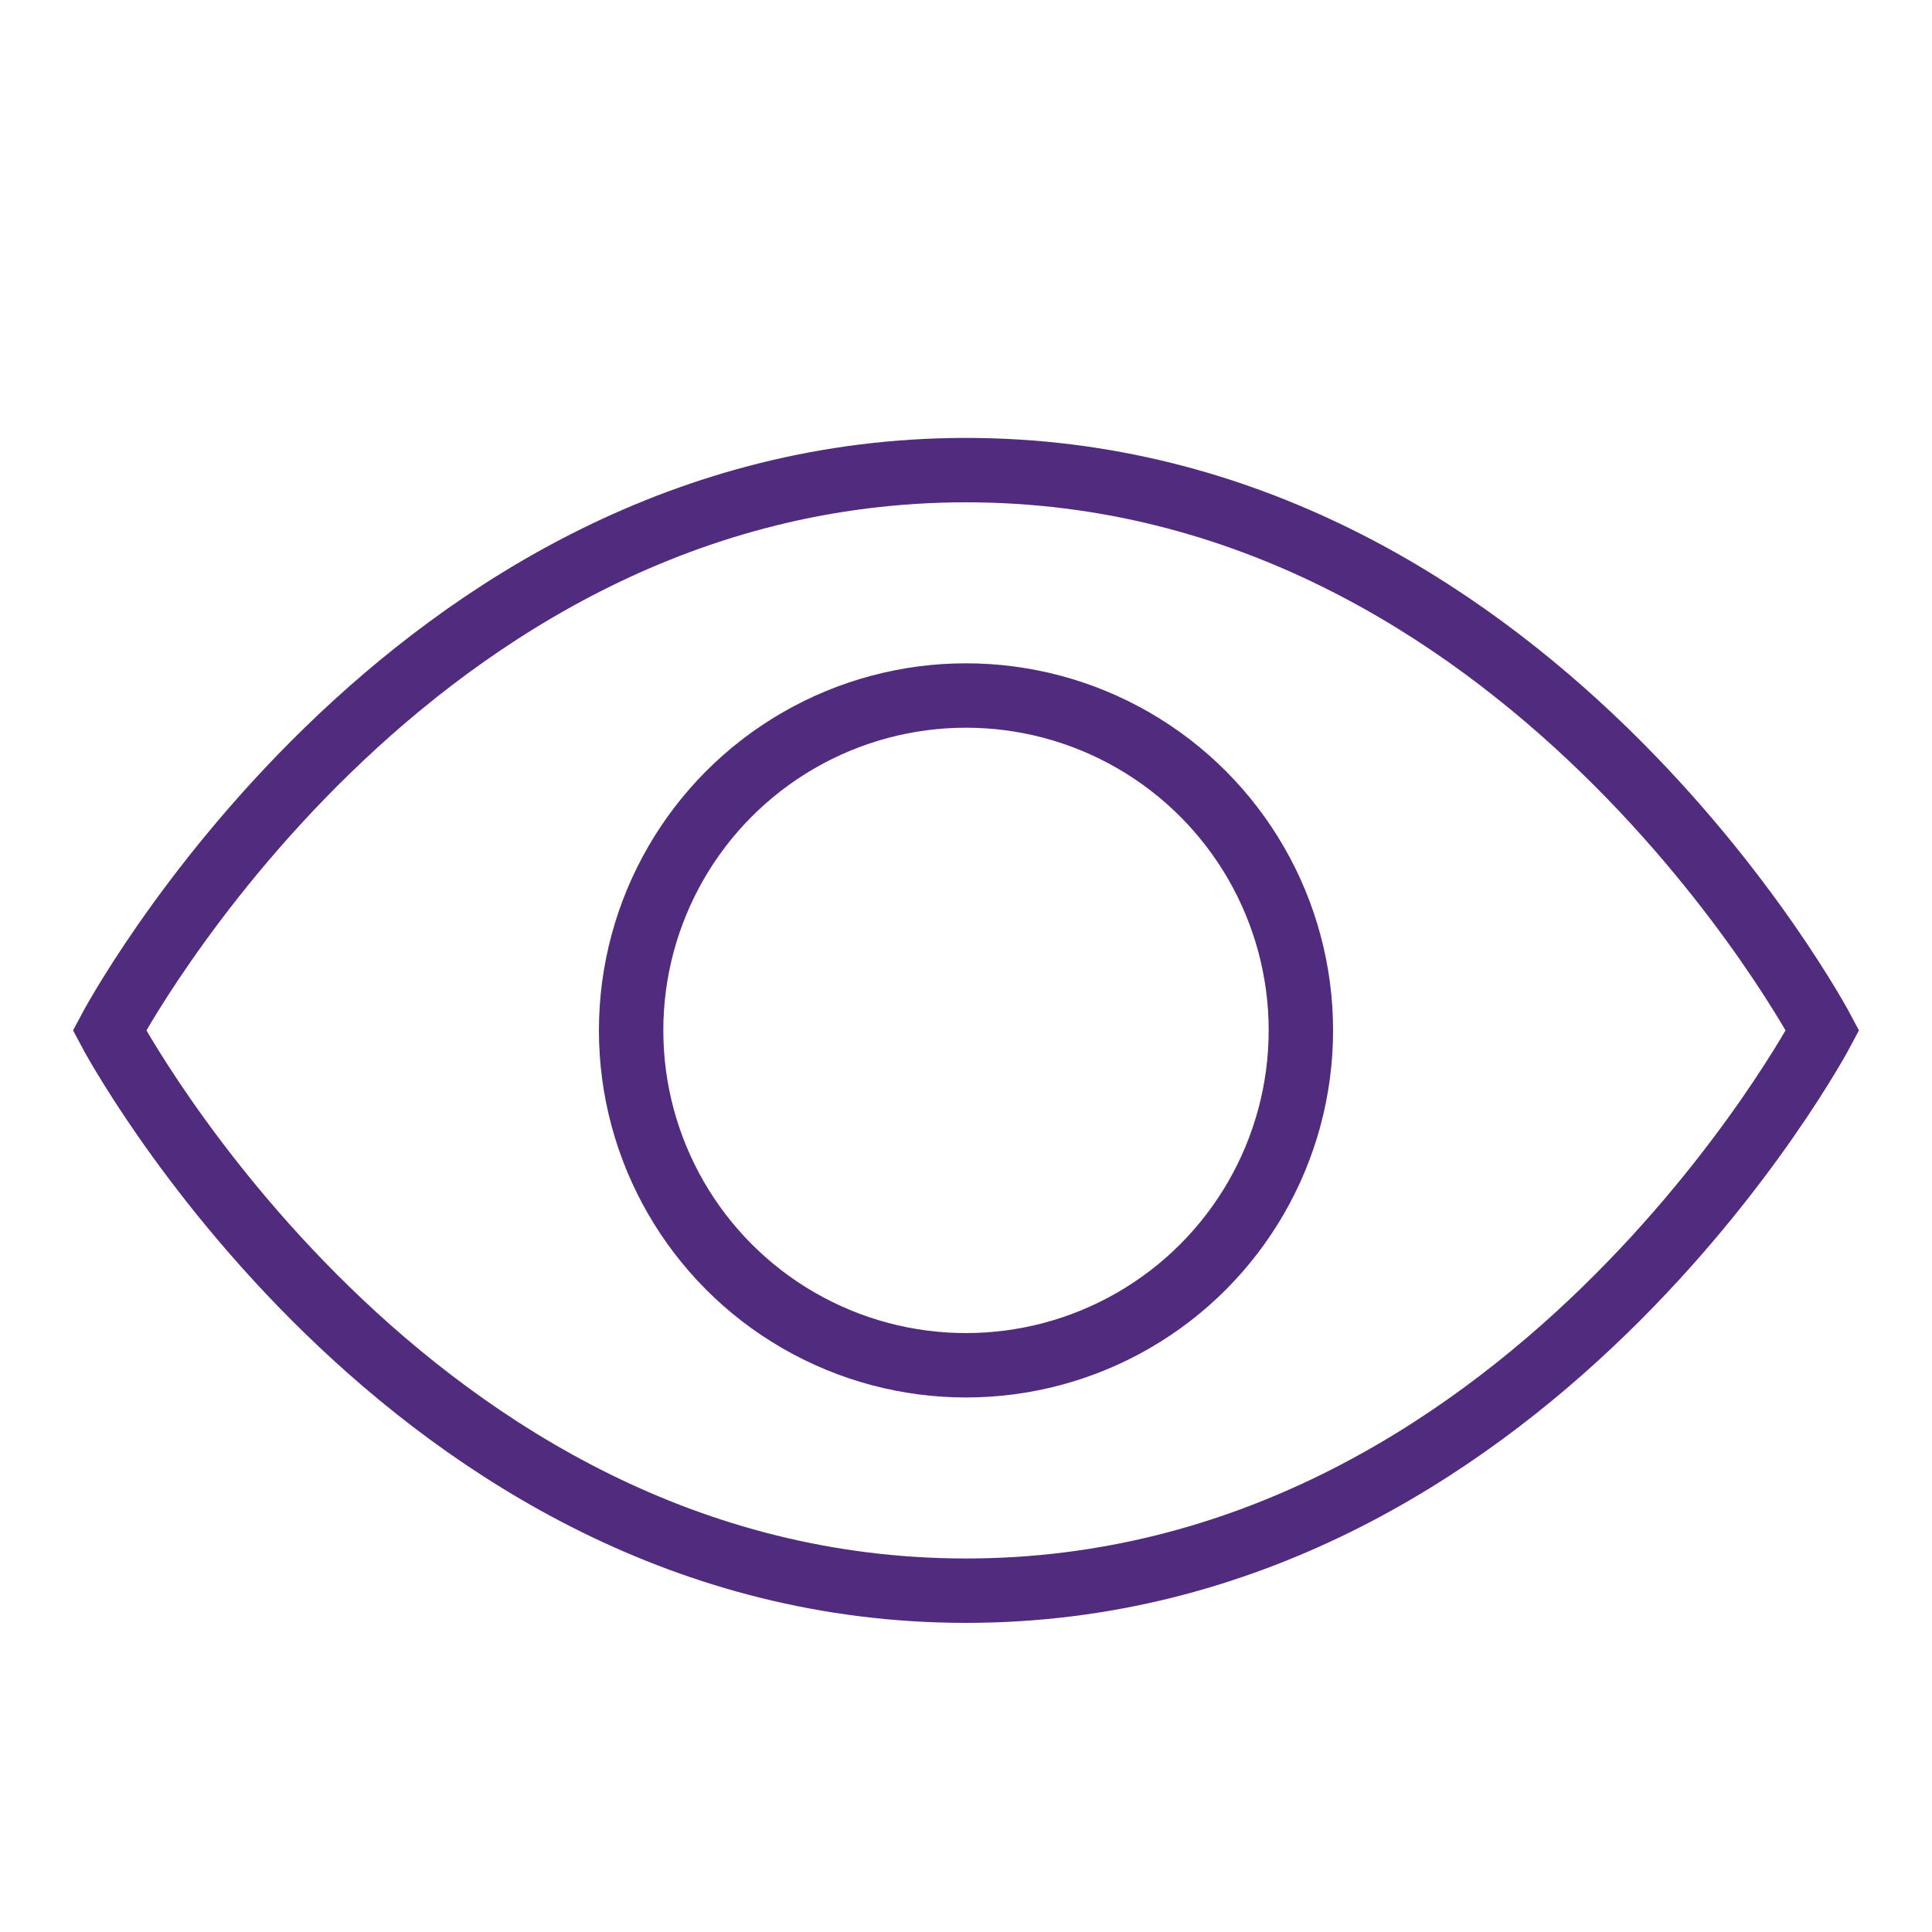 <?xml version="1.0" encoding="utf-8"?>
<!-- Generator: Adobe Illustrator 25.1.0, SVG Export Plug-In . SVG Version: 6.00 Build 0)  -->
<svg version="1.1" id="Layer_1" xmlns="http://www.w3.org/2000/svg" xmlns:xlink="http://www.w3.org/1999/xlink" x="0px" y="0px"
	 viewBox="0 0 30 30" style="enable-background:new 0 0 30 30;" xml:space="preserve">
<style type="text/css">
	.st0{fill:none;stroke:#163567;stroke-linecap:round;stroke-linejoin:round;stroke-miterlimit:10;}
	.st1{fill:#163567;}
	.st2{fill-rule:evenodd;clip-rule:evenodd;fill:#512C7E;}
	.st3{fill:none;stroke:#512C7E;stroke-miterlimit:10;}
</style>
<g id="compass">
	<circle class="st0" cx="36.9" cy="-19.8" r="11.5"/>
	<path class="st0" d="M43.4-26.3l-6.2,3.3c-1.5,0.8-2.7,2-3.5,3.5l-3.3,6.2l6.3-3.3c1.4-0.8,2.6-2,3.4-3.4L43.4-26.3z"/>
	<circle class="st1" cx="36.9" cy="-28.8" r="0.5"/>
	<circle class="st1" cx="27.9" cy="-19.8" r="0.5"/>
	<circle class="st1" cx="36.9" cy="-10.8" r="0.5"/>
	<circle class="st1" cx="45.9" cy="-19.8" r="0.5"/>
</g>
<g>
	<path class="st0" d="M61-8.3l-5.7-4.4c-2.4-2.3-3.8-5.5-3.8-9v-7c0-0.4,0.2-0.8,0.6-0.9c5.7-2.3,11.2-2.3,16.6,0.1
		c0.4,0.1,0.8,0.5,0.8,1v7.2c0,3.2-1.2,6.3-3.3,8.5L61-8.3z"/>
	<polyline class="st0" points="64.5,-24.3 60.5,-18.3 57.5,-21.3 	"/>
</g>
<g>
	<circle class="st0" cx="9.8" cy="-19.8" r="11.5"/>
	<line class="st0" x1="14.4" y1="-20.3" x2="7.6" y2="-8.5"/>
	<line class="st0" x1="12.1" y1="-16.3" x2="-1.2" y2="-16.3"/>
	<line class="st0" x1="7.5" y1="-16.3" x2="1.2" y2="-27.4"/>
	<line class="st0" x1="11.5" y1="-31.2" x2="5.2" y2="-20.4"/>
	<line class="st0" x1="20.3" y1="-24.3" x2="7.5" y2="-24.3"/>
	<line class="st0" x1="12.1" y1="-24.3" x2="18.8" y2="-12.7"/>
</g>
<path class="st2" d="M-62.7-16.3c0-0.8,0.3-1.6,0.9-2.1c0.5-0.5,1.3-0.9,2.1-0.9v0.9c-0.6,0-1.1,0.2-1.5,0.6
	c-0.4,0.4-0.6,0.9-0.6,1.5H-62.7L-62.7-16.3z M-74.9-22c-1.6,0-3,0.6-4.1,1.7c0,0-0.1,0.1-0.1,0.1l1-5.1c0.1-0.7,0.4-1.4,0.8-2.1
	c0.4-0.7,1.1-1.3,2.1-1.8l-0.4-0.8c-1.2,0.6-1.9,1.3-2.5,2.1c-0.5,0.8-0.8,1.6-0.9,2.4l-1.6,8.1c-0.1,0.4-0.1,0.8-0.1,1.2
	c0,1.6,0.6,3,1.7,4.1c1,1,2.5,1.7,4.1,1.7c1.6,0,3-0.6,4.1-1.7c1-1,1.7-2.5,1.7-4.1c0-0.2,0-0.4,0-0.6c1.2-0.6,2.6-0.6,3.8,0
	c0,0.2,0,0.4,0,0.6c0,1.6,0.6,3,1.7,4.1c1,1,2.5,1.7,4.1,1.7c1.6,0,3-0.6,4.1-1.7c1-1,1.7-2.5,1.7-4.1c0-0.4,0-0.8-0.1-1.2l-1.6-8.1
	c-0.2-0.8-0.4-1.6-0.9-2.4c-0.5-0.8-1.3-1.5-2.5-2.1l-0.4,0.8c1,0.5,1.7,1.2,2.1,1.8c0.4,0.7,0.6,1.4,0.8,2.1l1,5.1
	c0,0-0.1-0.1-0.1-0.1c-1-1-2.5-1.7-4.1-1.7c-1.6,0-3,0.6-4.1,1.7c-0.7,0.7-1.2,1.6-1.5,2.5c-1.3-0.6-2.9-0.6-4.2,0
	c-0.3-1-0.8-1.8-1.5-2.5C-71.8-21.4-73.3-22-74.9-22L-74.9-22z M-71.4-19.7c0.9,0.9,1.4,2.1,1.4,3.4c0,1.3-0.5,2.5-1.4,3.4
	c-0.9,0.9-2.1,1.4-3.4,1.4c-1.3,0-2.5-0.5-3.4-1.4c-0.9-0.9-1.4-2.1-1.4-3.4c0-1.3,0.5-2.5,1.4-3.4c0.9-0.9,2.1-1.4,3.4-1.4
	S-72.3-20.6-71.4-19.7L-71.4-19.7z M-56.2-19.7c-0.9-0.9-2.1-1.4-3.4-1.4c-1.3,0-2.5,0.5-3.4,1.4c-0.9,0.9-1.4,2.1-1.4,3.4
	c0,1.3,0.5,2.5,1.4,3.4c0.9,0.9,2.1,1.4,3.4,1.4c1.3,0,2.5-0.5,3.4-1.4c0.9-0.9,1.4-2.1,1.4-3.4C-54.8-17.6-55.3-18.9-56.2-19.7
	L-56.2-19.7z M-77.9-16.3c0-0.8,0.3-1.6,0.9-2.1c0.5-0.5,1.3-0.9,2.1-0.9v0.9c-0.6,0-1.1,0.2-1.5,0.6c-0.4,0.4-0.6,0.9-0.6,1.5
	H-77.9z"/>
<g>
	<path class="st3" d="M28.3,16c0,0-4.6,8.7-13.3,8.7S1.7,16,1.7,16S6.3,7.3,15,7.3S28.3,16,28.3,16z"/>
	<circle class="st3" cx="15" cy="16" r="5.2"/>
</g>
</svg>
